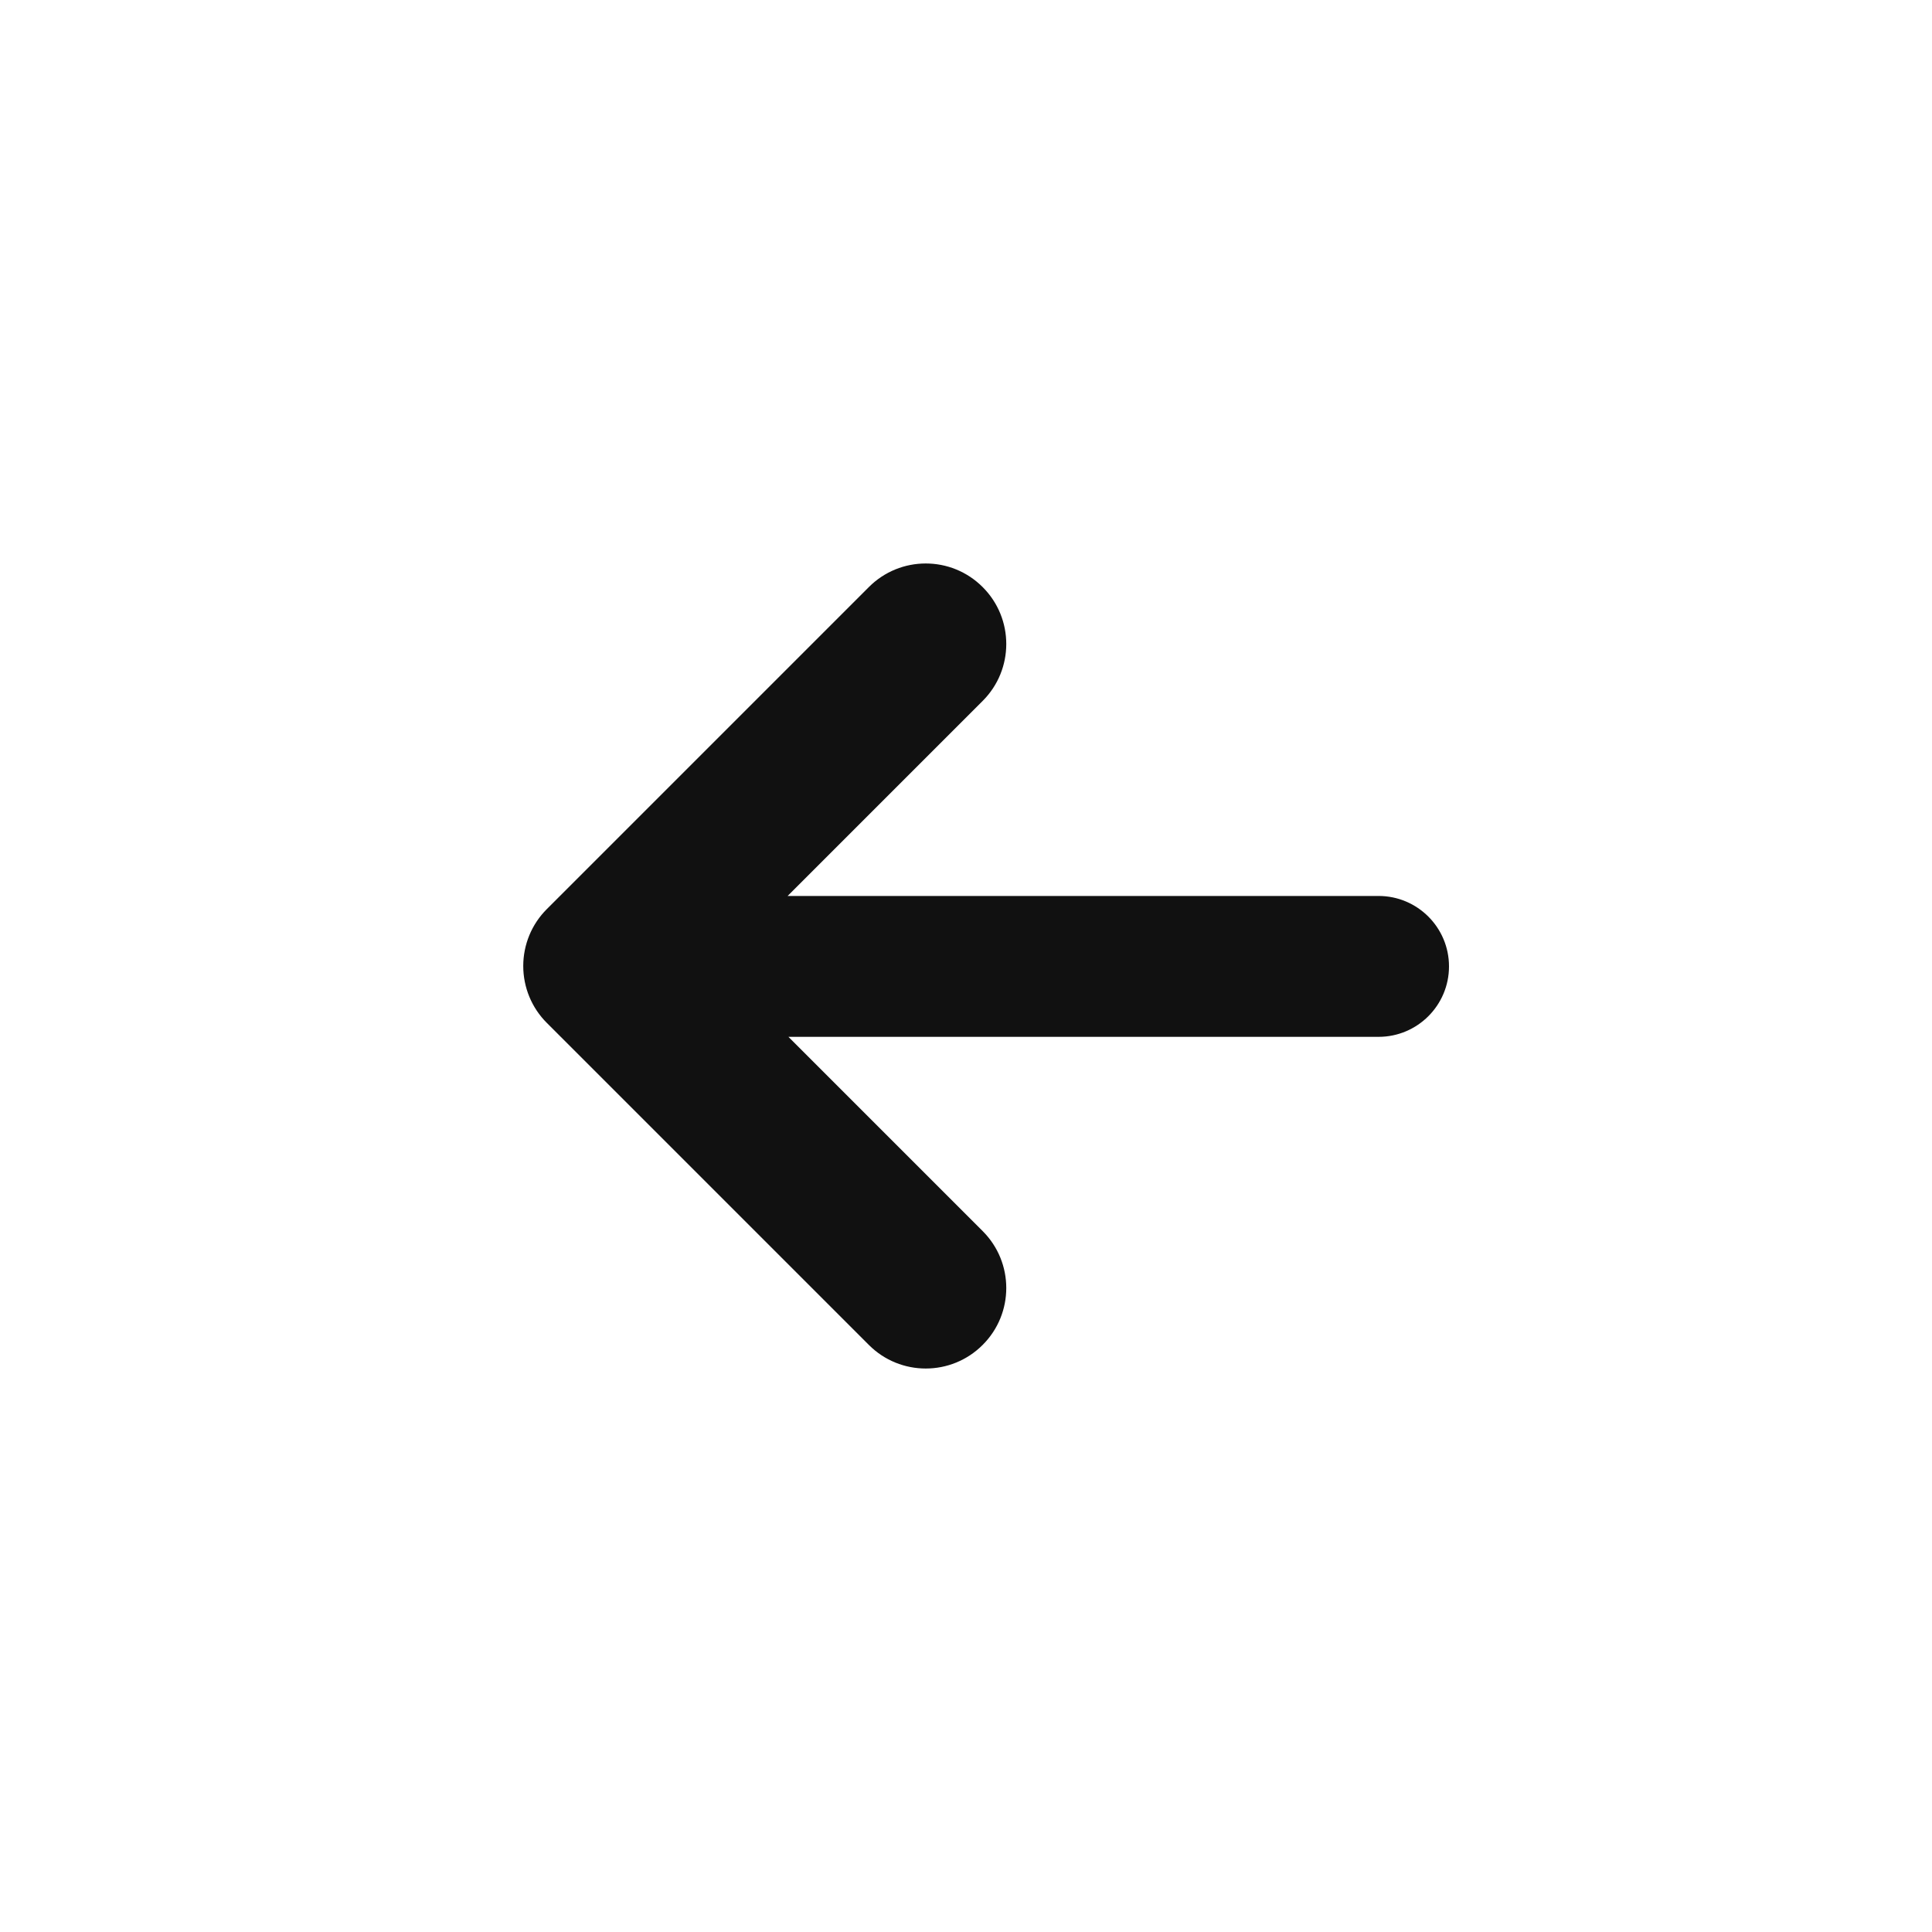<svg width="24" height="24" viewBox="0 0 24 24" fill="none" xmlns="http://www.w3.org/2000/svg">
<path d="M10.793 7.293C11.183 6.902 11.817 6.902 12.207 7.293C12.598 7.683 12.598 8.317 12.207 8.707L9.784 11.13L17.125 11.13C17.608 11.13 18 11.522 18 12.005C18 12.488 17.608 12.88 17.125 12.88L9.794 12.88L12.207 15.293C12.598 15.683 12.598 16.317 12.207 16.707C11.817 17.098 11.183 17.098 10.793 16.707L6.793 12.707C6.605 12.52 6.5 12.265 6.5 12C6.5 11.735 6.605 11.48 6.793 11.293L10.793 7.293Z" fill="#111111"/>
</svg>

